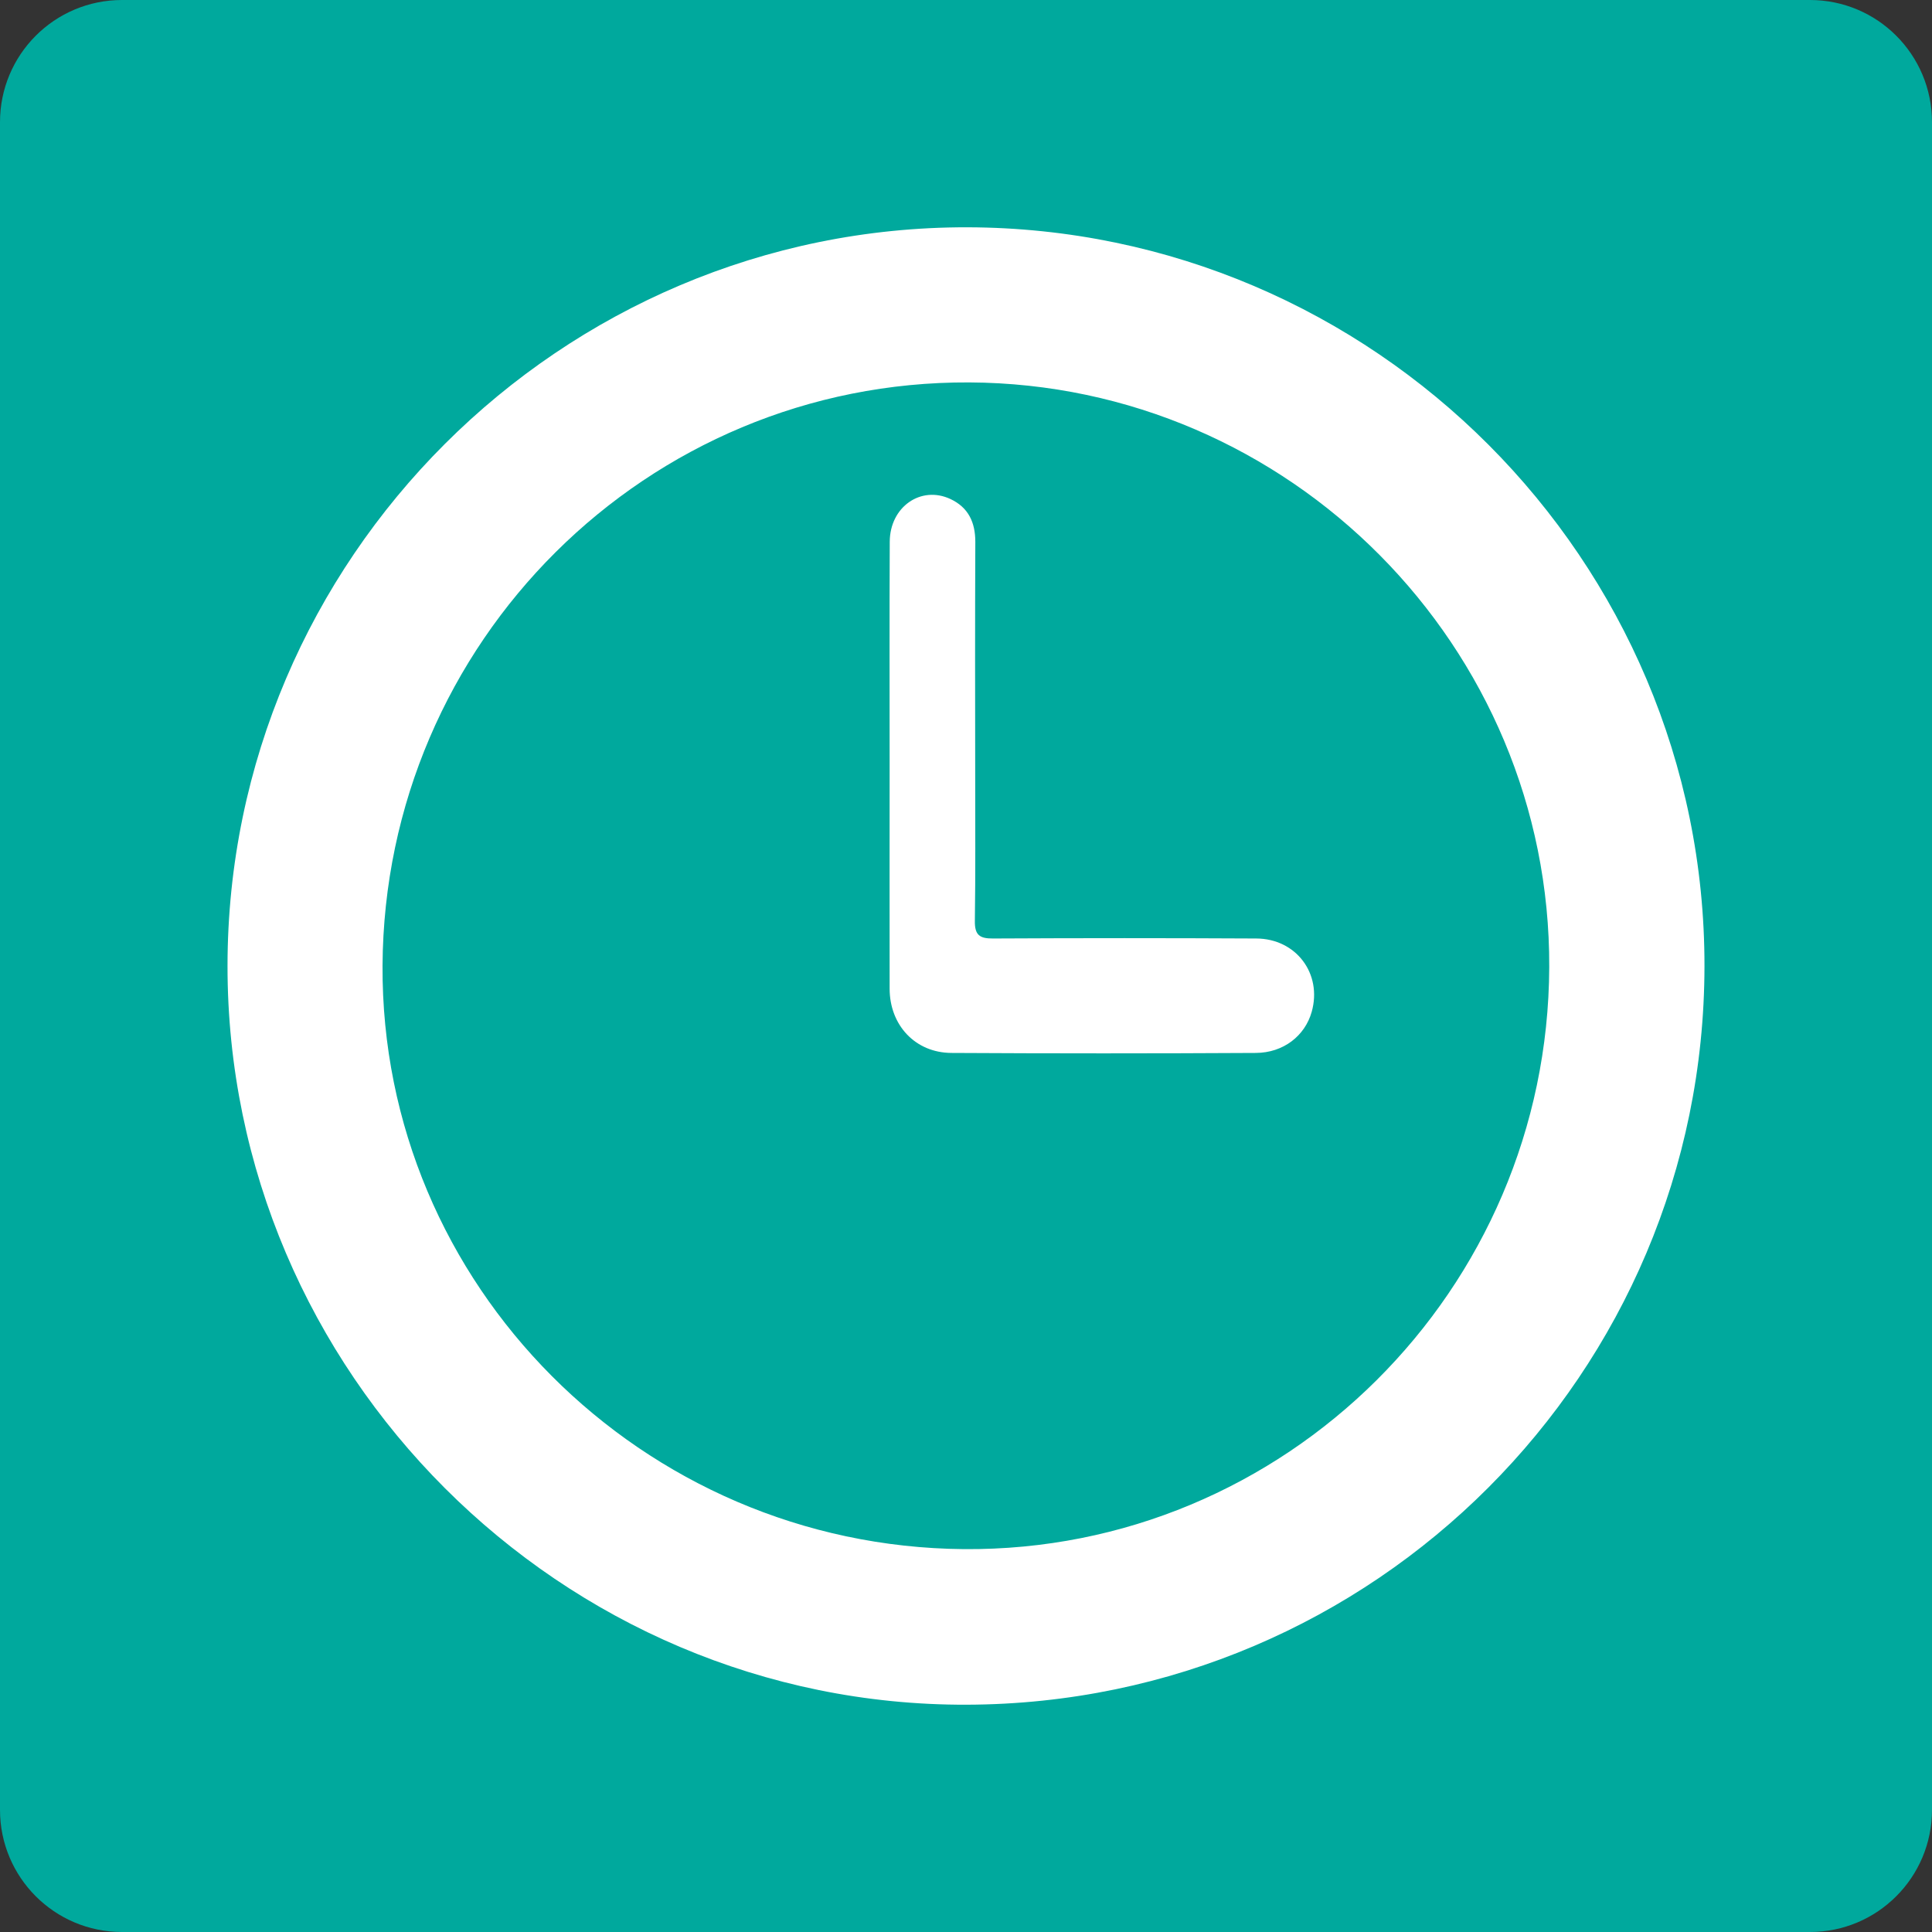<?xml version="1.0" encoding="utf-8"?>
<!-- Generator: Adobe Illustrator 16.0.0, SVG Export Plug-In . SVG Version: 6.00 Build 0)  -->
<!DOCTYPE svg PUBLIC "-//W3C//DTD SVG 1.1//EN" "http://www.w3.org/Graphics/SVG/1.1/DTD/svg11.dtd">
<svg version="1.1" id="圖層_1" xmlns="http://www.w3.org/2000/svg" xmlns:xlink="http://www.w3.org/1999/xlink" x="0px" y="0px"
	 width="17px" height="17px" viewBox="0 0 17 17" enable-background="new 0 0 17 17" xml:space="preserve">
<rect x="0" y="0" width="17" height="17" fill="#333333" stroke="none"/>
<path fill-rule="evenodd" clip-rule="evenodd" fill="#00A99D" d="M17,15.925C17,16.519,16.52,17,15.926,17H1.074
	C0.48,17,0,16.519,0,15.925V1.075C0,0.481,0.48,0,1.074,0h14.852C16.52,0,17,0.481,17,1.075V15.925z"/>
<g>
	<path fill-rule="evenodd" clip-rule="evenodd" fill="#FFFFFF" d="M2.002,8.499C2.003,4.92,4.934,1.994,8.511,2
		c3.577,0.008,6.491,2.927,6.487,6.501c-0.003,3.582-2.905,6.488-6.491,6.499C4.938,15.012,2,12.076,2.002,8.499z M3.366,8.497
		c-0.015,2.807,2.281,5.11,5.115,5.134c2.825,0.023,5.14-2.277,5.151-5.121c0.011-2.817-2.283-5.131-5.103-5.145
		C5.693,3.351,3.382,5.649,3.366,8.497z"/>
	<path fill-rule="evenodd" clip-rule="evenodd" fill="#FFFFFF" d="M7.828,6.732c0-0.655-0.002-1.311,0.001-1.966
		C7.831,4.459,8.104,4.27,8.363,4.391c0.158,0.074,0.219,0.205,0.219,0.377C8.579,5.458,8.58,6.148,8.581,6.836
		c0,0.423,0.003,0.845-0.003,1.267C8.576,8.228,8.62,8.259,8.738,8.258c0.771-0.004,1.543-0.004,2.315,0
		c0.353,0.001,0.583,0.311,0.489,0.645c-0.059,0.211-0.249,0.361-0.492,0.362c-0.893,0.005-1.786,0.005-2.679,0
		C8.053,9.263,7.828,9.02,7.828,8.699C7.827,8.043,7.828,7.388,7.828,6.732C7.828,6.732,7.828,6.732,7.828,6.732z"/>
</g>
</svg>
